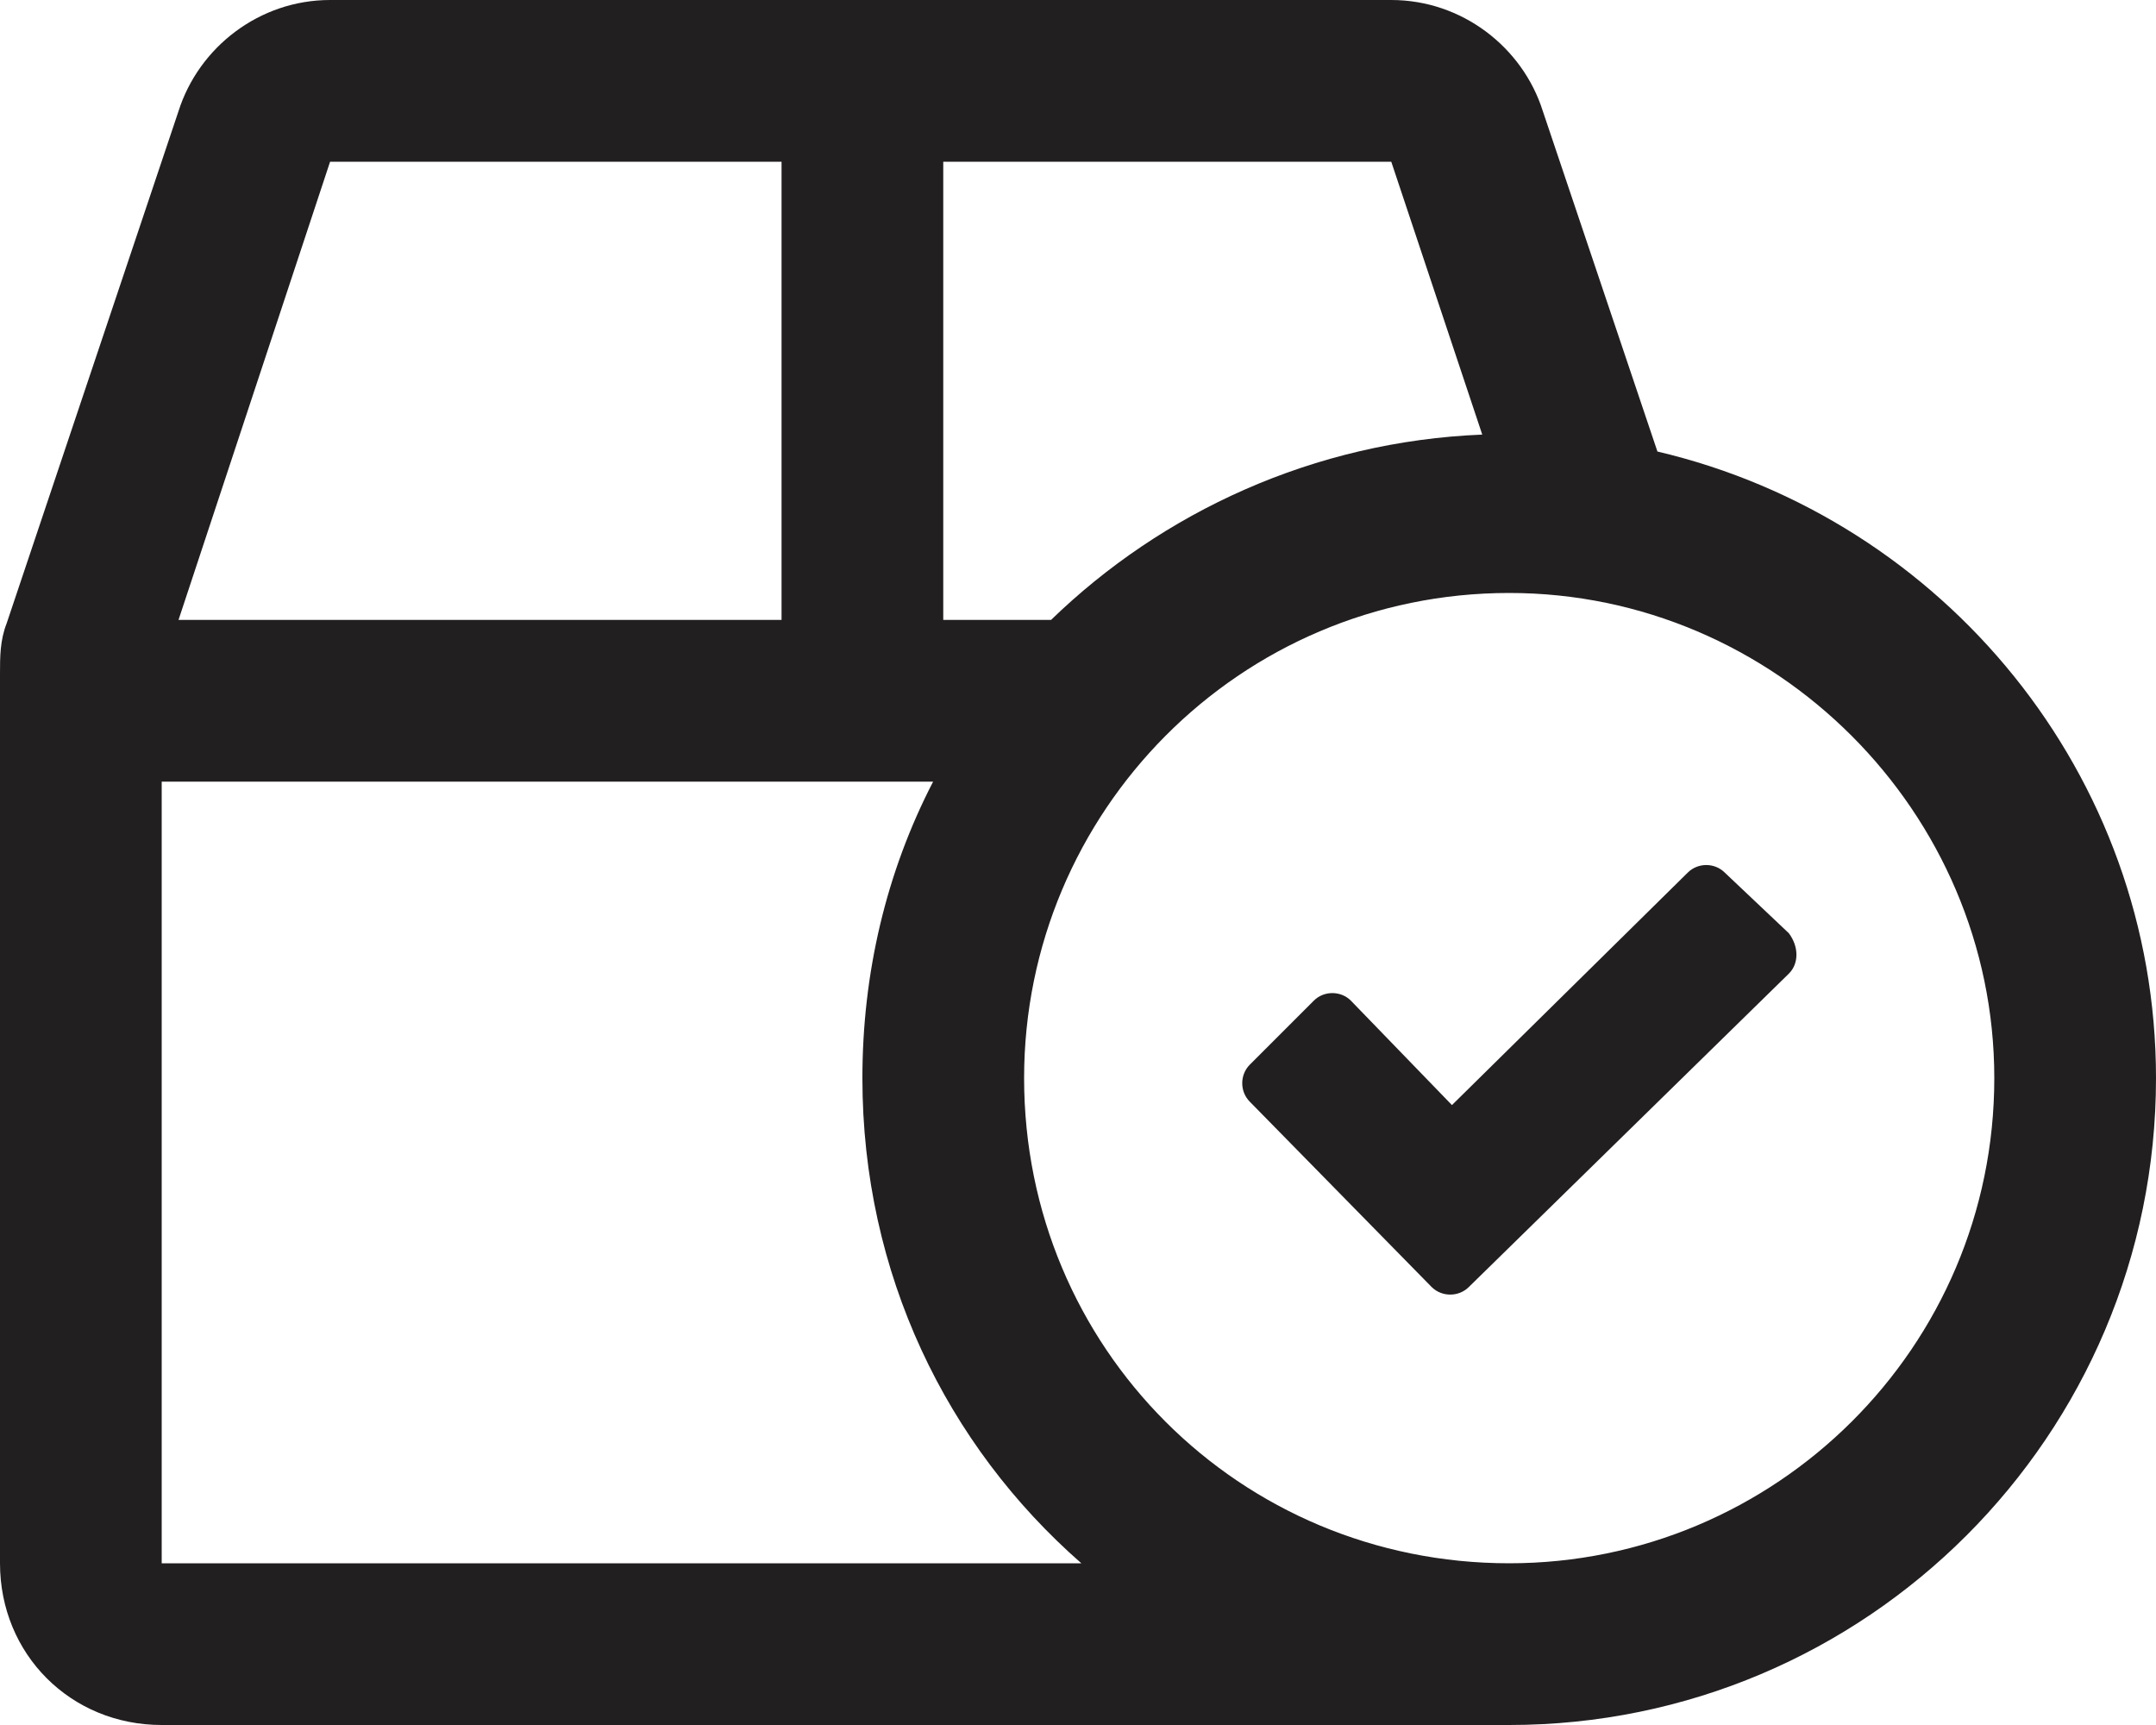 <svg width="20" height="16" viewBox="0 0 20 16" fill="none" xmlns="http://www.w3.org/2000/svg">
<path d="M15.375 4.188L14.312 1.031C14.125 0.438 13.562 0 12.906 0H3.062C2.406 0 1.844 0.438 1.656 1.031L0.062 5.781C0 5.938 0 6.094 0 6.25V14.5C0 15.344 0.656 16 1.5 16H14C17.312 16 20 13.312 20 10C20 7.188 18.031 4.812 15.375 4.188ZM8.75 1.5H12.906L13.75 4.031C12.188 4.094 10.781 4.75 9.75 5.75H8.75V1.5ZM3.062 1.5H7.25V5.75H1.656L3.062 1.5ZM1.5 14.5V7.25H8.656C8.219 8.094 8 9.031 8 10C8 11.812 8.781 13.406 10.031 14.5H1.5ZM14 14.5C11.5 14.5 9.5 12.5 9.5 10C9.5 7.531 11.5 5.5 14 5.5C16.469 5.5 18.5 7.531 18.5 10C18.5 12.5 16.469 14.5 14 14.5ZM16 8.094C15.906 8 15.75 8 15.656 8.094L13.469 10.25L12.531 9.281C12.438 9.188 12.281 9.188 12.188 9.281L11.594 9.875C11.5 9.969 11.5 10.125 11.594 10.219L13.281 11.938C13.375 12.031 13.531 12.031 13.625 11.938L16.594 9.031C16.688 8.938 16.688 8.781 16.594 8.656L16 8.094Z" fill="#221F20"/>
</svg>
